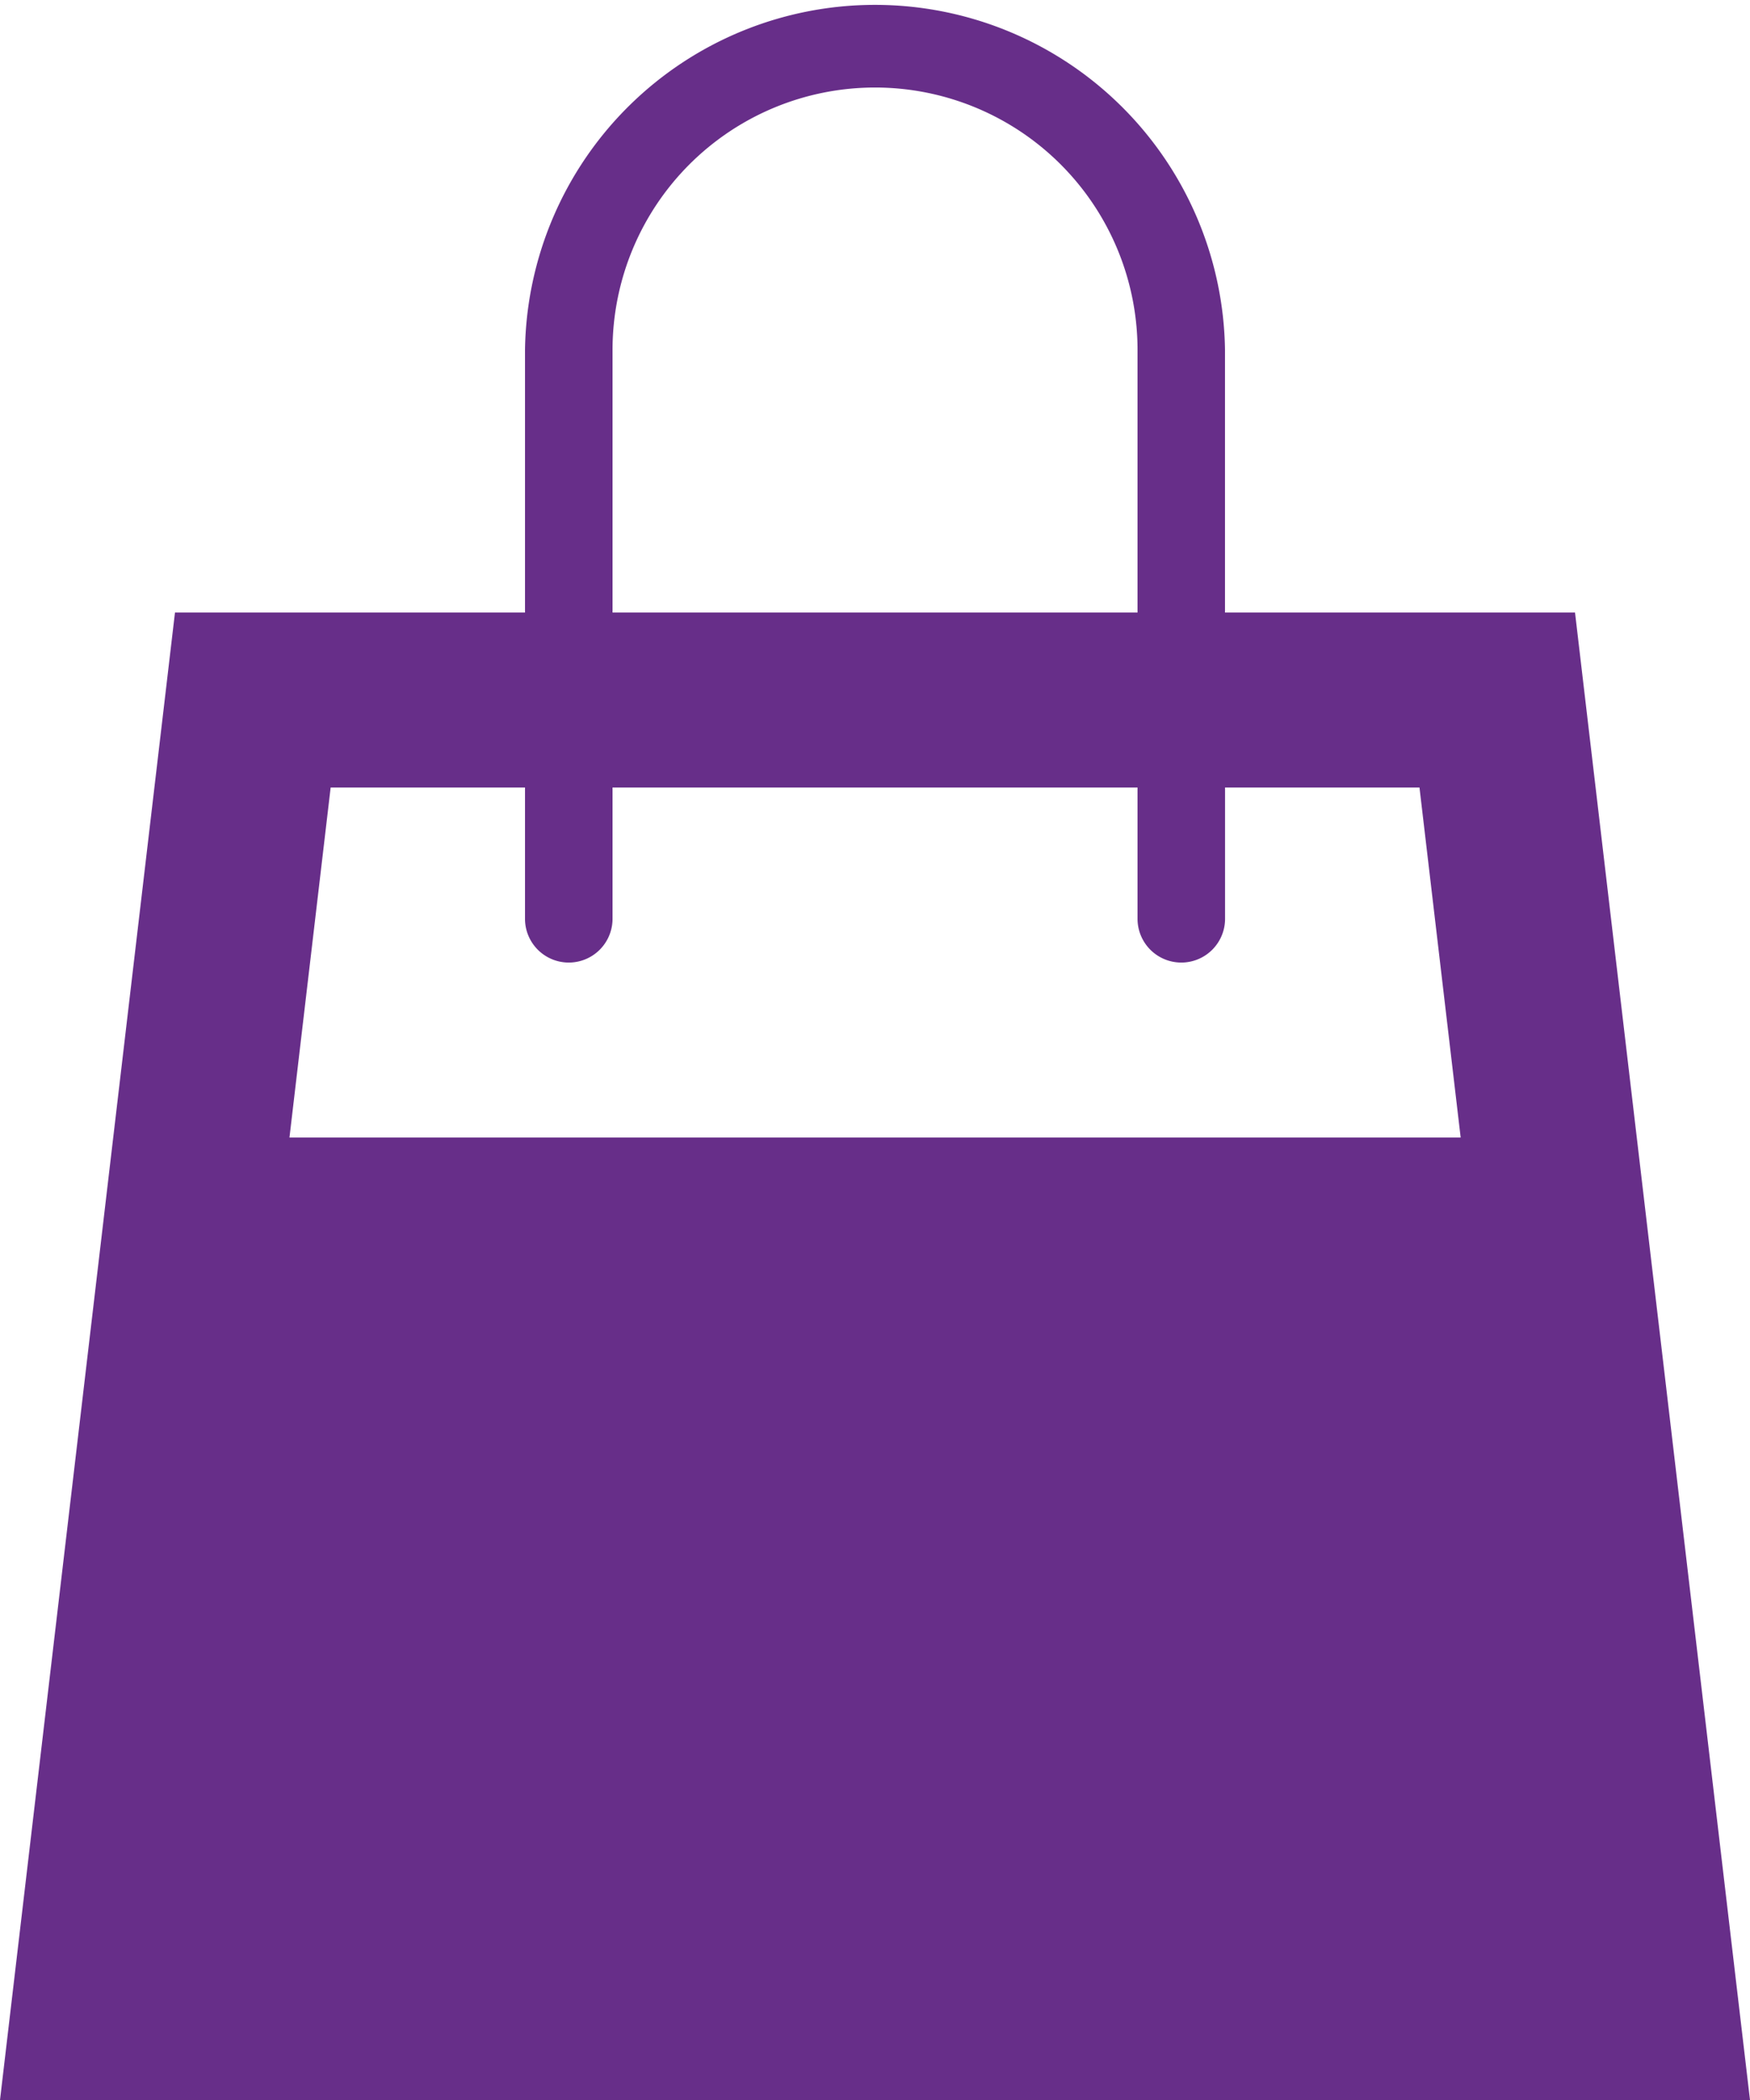 <svg xmlns="http://www.w3.org/2000/svg" width="25.833" height="31" viewBox="0 0 25.833 31"><path fill="#672E89" d="M26.75,9.042H21.583V5.167a5.167,5.167,0,0,0-10.333,0V9.042H6.083L3.5,31H29.333ZM12.542,5.167a3.875,3.875,0,0,1,7.75,0V9.042h-7.75ZM11.25,11.625v1.938a.646.646,0,0,0,1.292,0V11.625h7.75v1.938a.646.646,0,1,0,1.292,0V11.625h2.87l.608,5.167H7.773l.608-5.167H11.25Z" transform="translate(-3.5)"/></svg>
